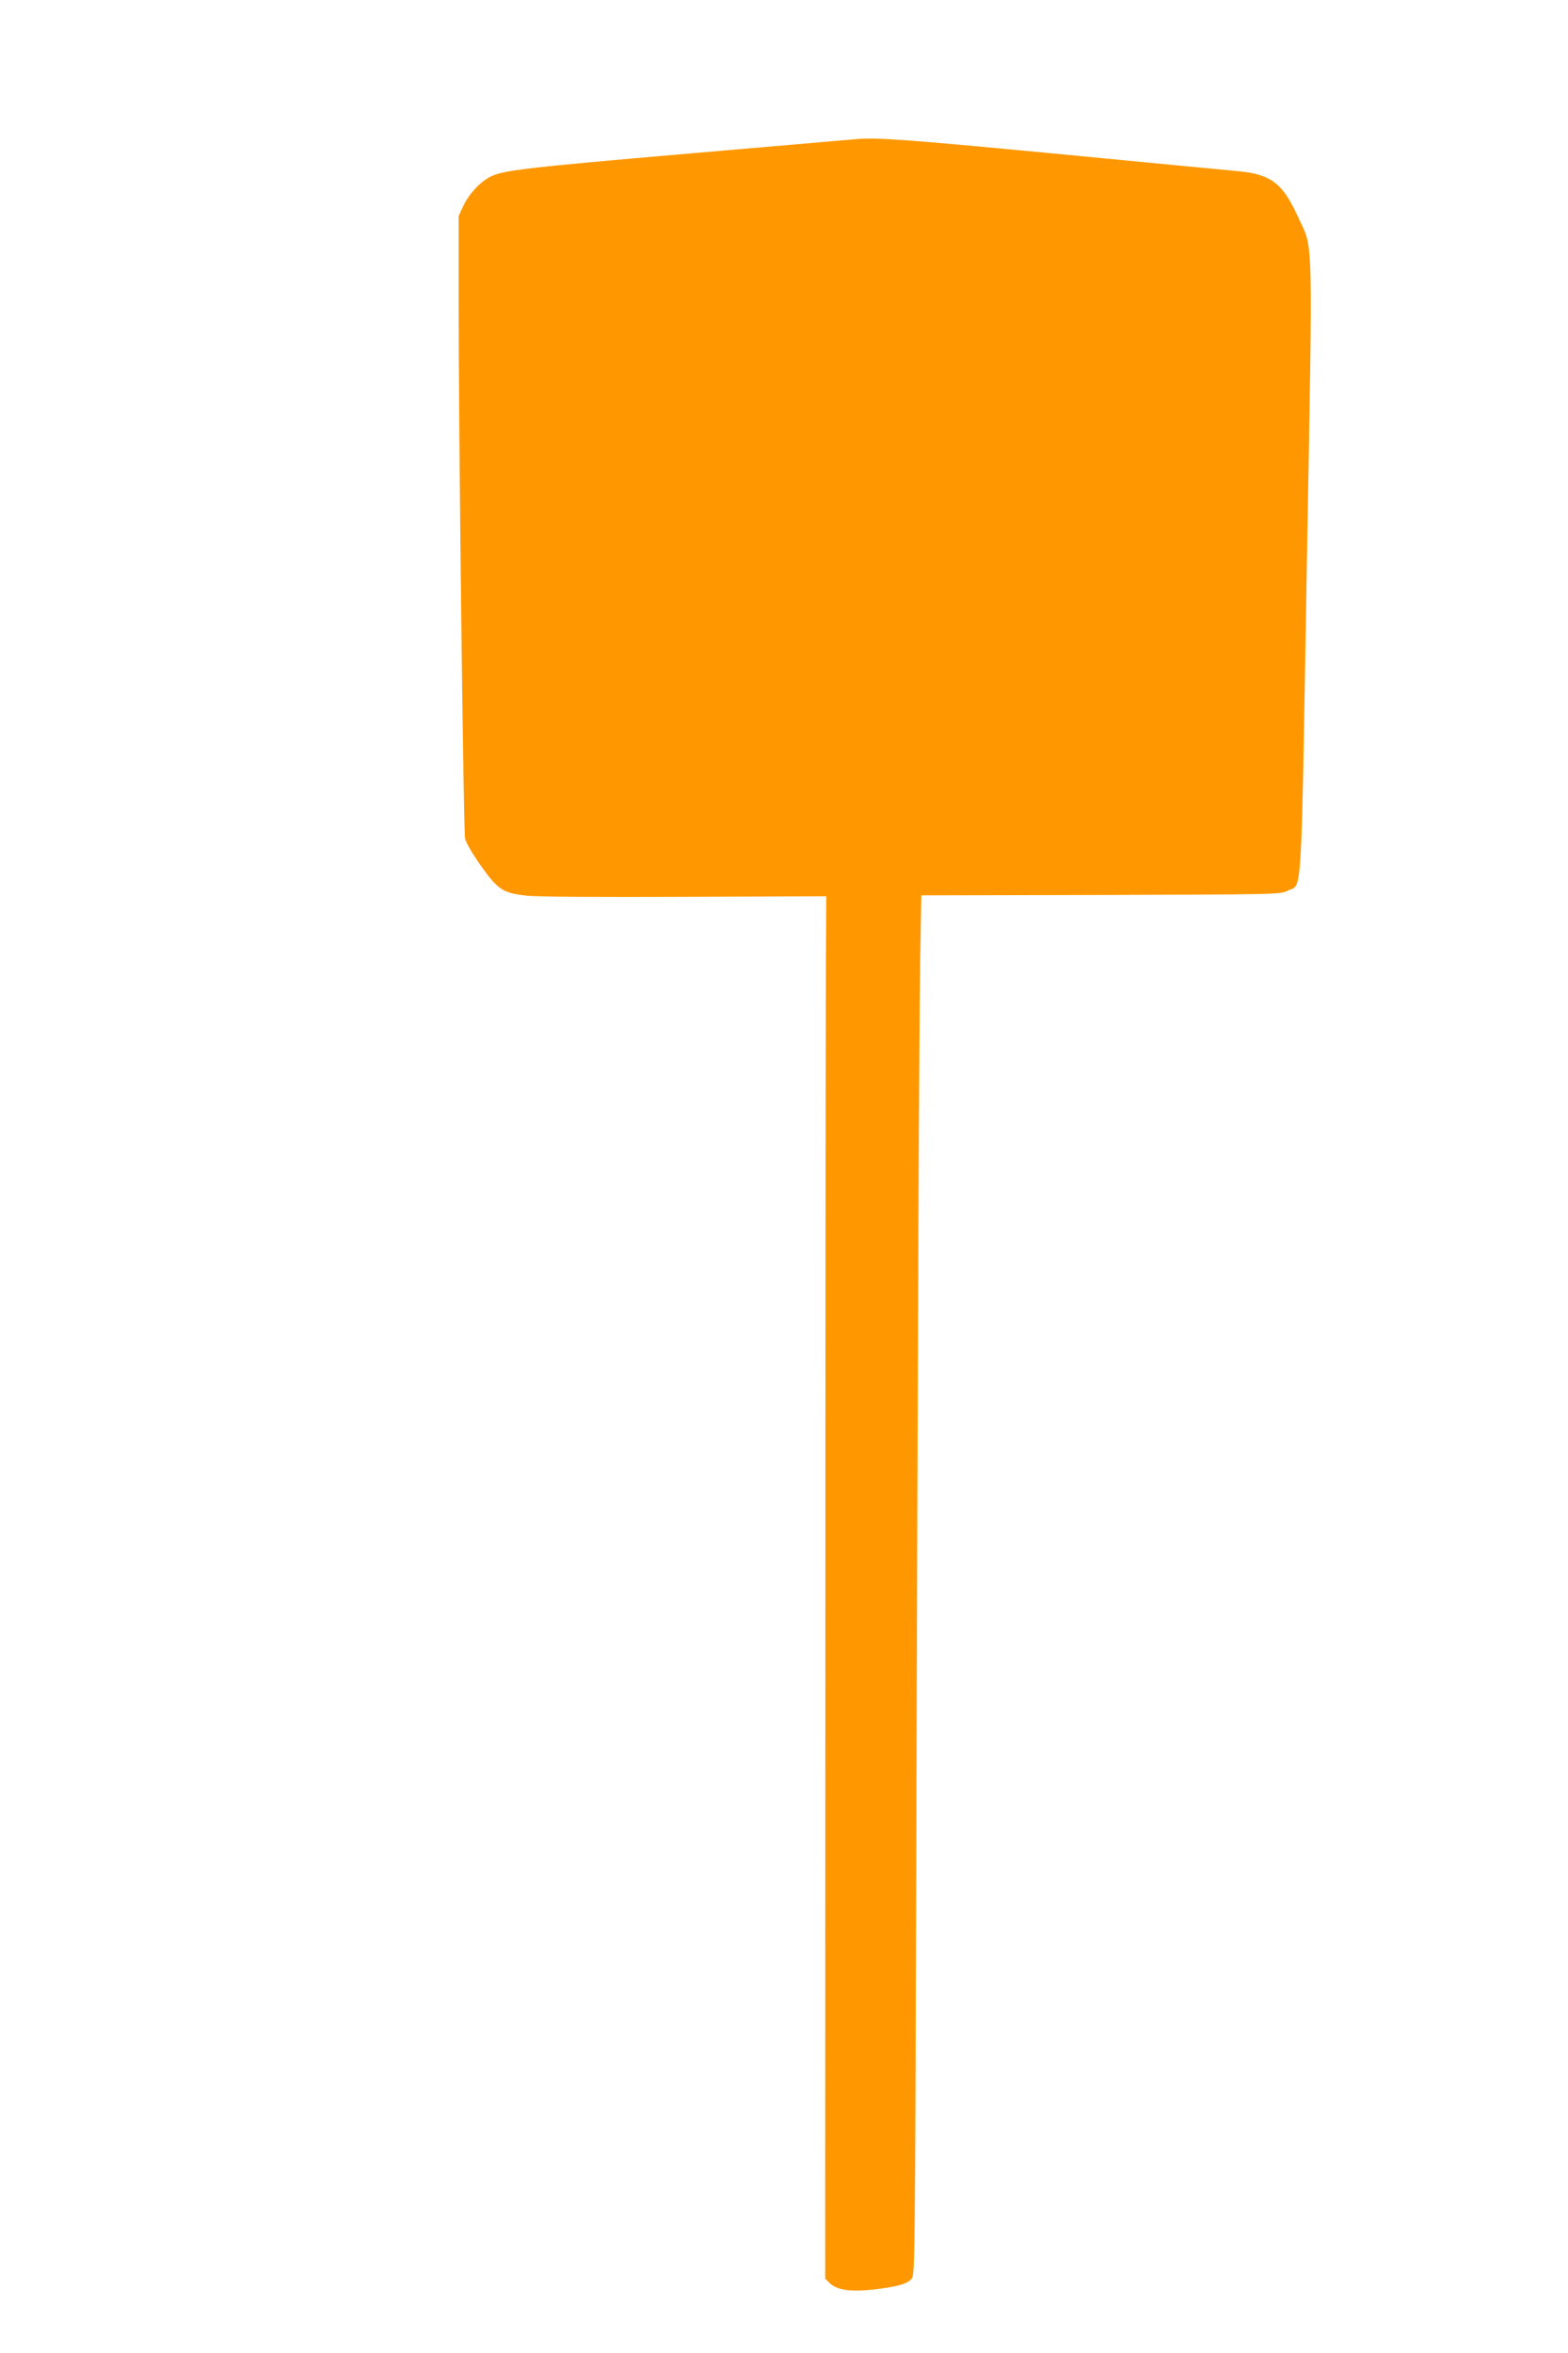 <?xml version="1.0" standalone="no"?>
<!DOCTYPE svg PUBLIC "-//W3C//DTD SVG 20010904//EN"
 "http://www.w3.org/TR/2001/REC-SVG-20010904/DTD/svg10.dtd">
<svg version="1.0" xmlns="http://www.w3.org/2000/svg"
 width="853pt" height="1280pt" viewBox="0 0 853 1280"
 preserveAspectRatio="xMidYMid meet">
<g transform="translate(0,1280) scale(0.1,-0.1)"
fill="#ff9800" stroke="none">
<path d="M4655 12043 c-22 -2 -429 -37 -905 -78 -882 -76 -1014 -91 -1082
-126 -57 -29 -116 -93 -147 -158 l-26 -56 0 -470 c0 -703 26 -2875 35 -2916 4
-21 42 -86 86 -148 93 -131 120 -149 252 -163 50 -6 414 -8 857 -6 l770 3 -2
-375 c-1 -206 -3 -1898 -3 -3759 l-1 -3385 24 -24 c42 -41 126 -51 272 -31
106 14 150 28 173 53 19 20 20 73 26 2156 9 3138 16 4621 22 5017 l6 353 977
2 c953 3 977 3 1015 23 82 41 73 -112 105 1758 33 1880 37 1720 -49 1910 -83
181 -146 229 -325 246 -60 5 -512 49 -1003 96 -822 78 -962 88 -1077 78z"/>
</g>
</svg>
